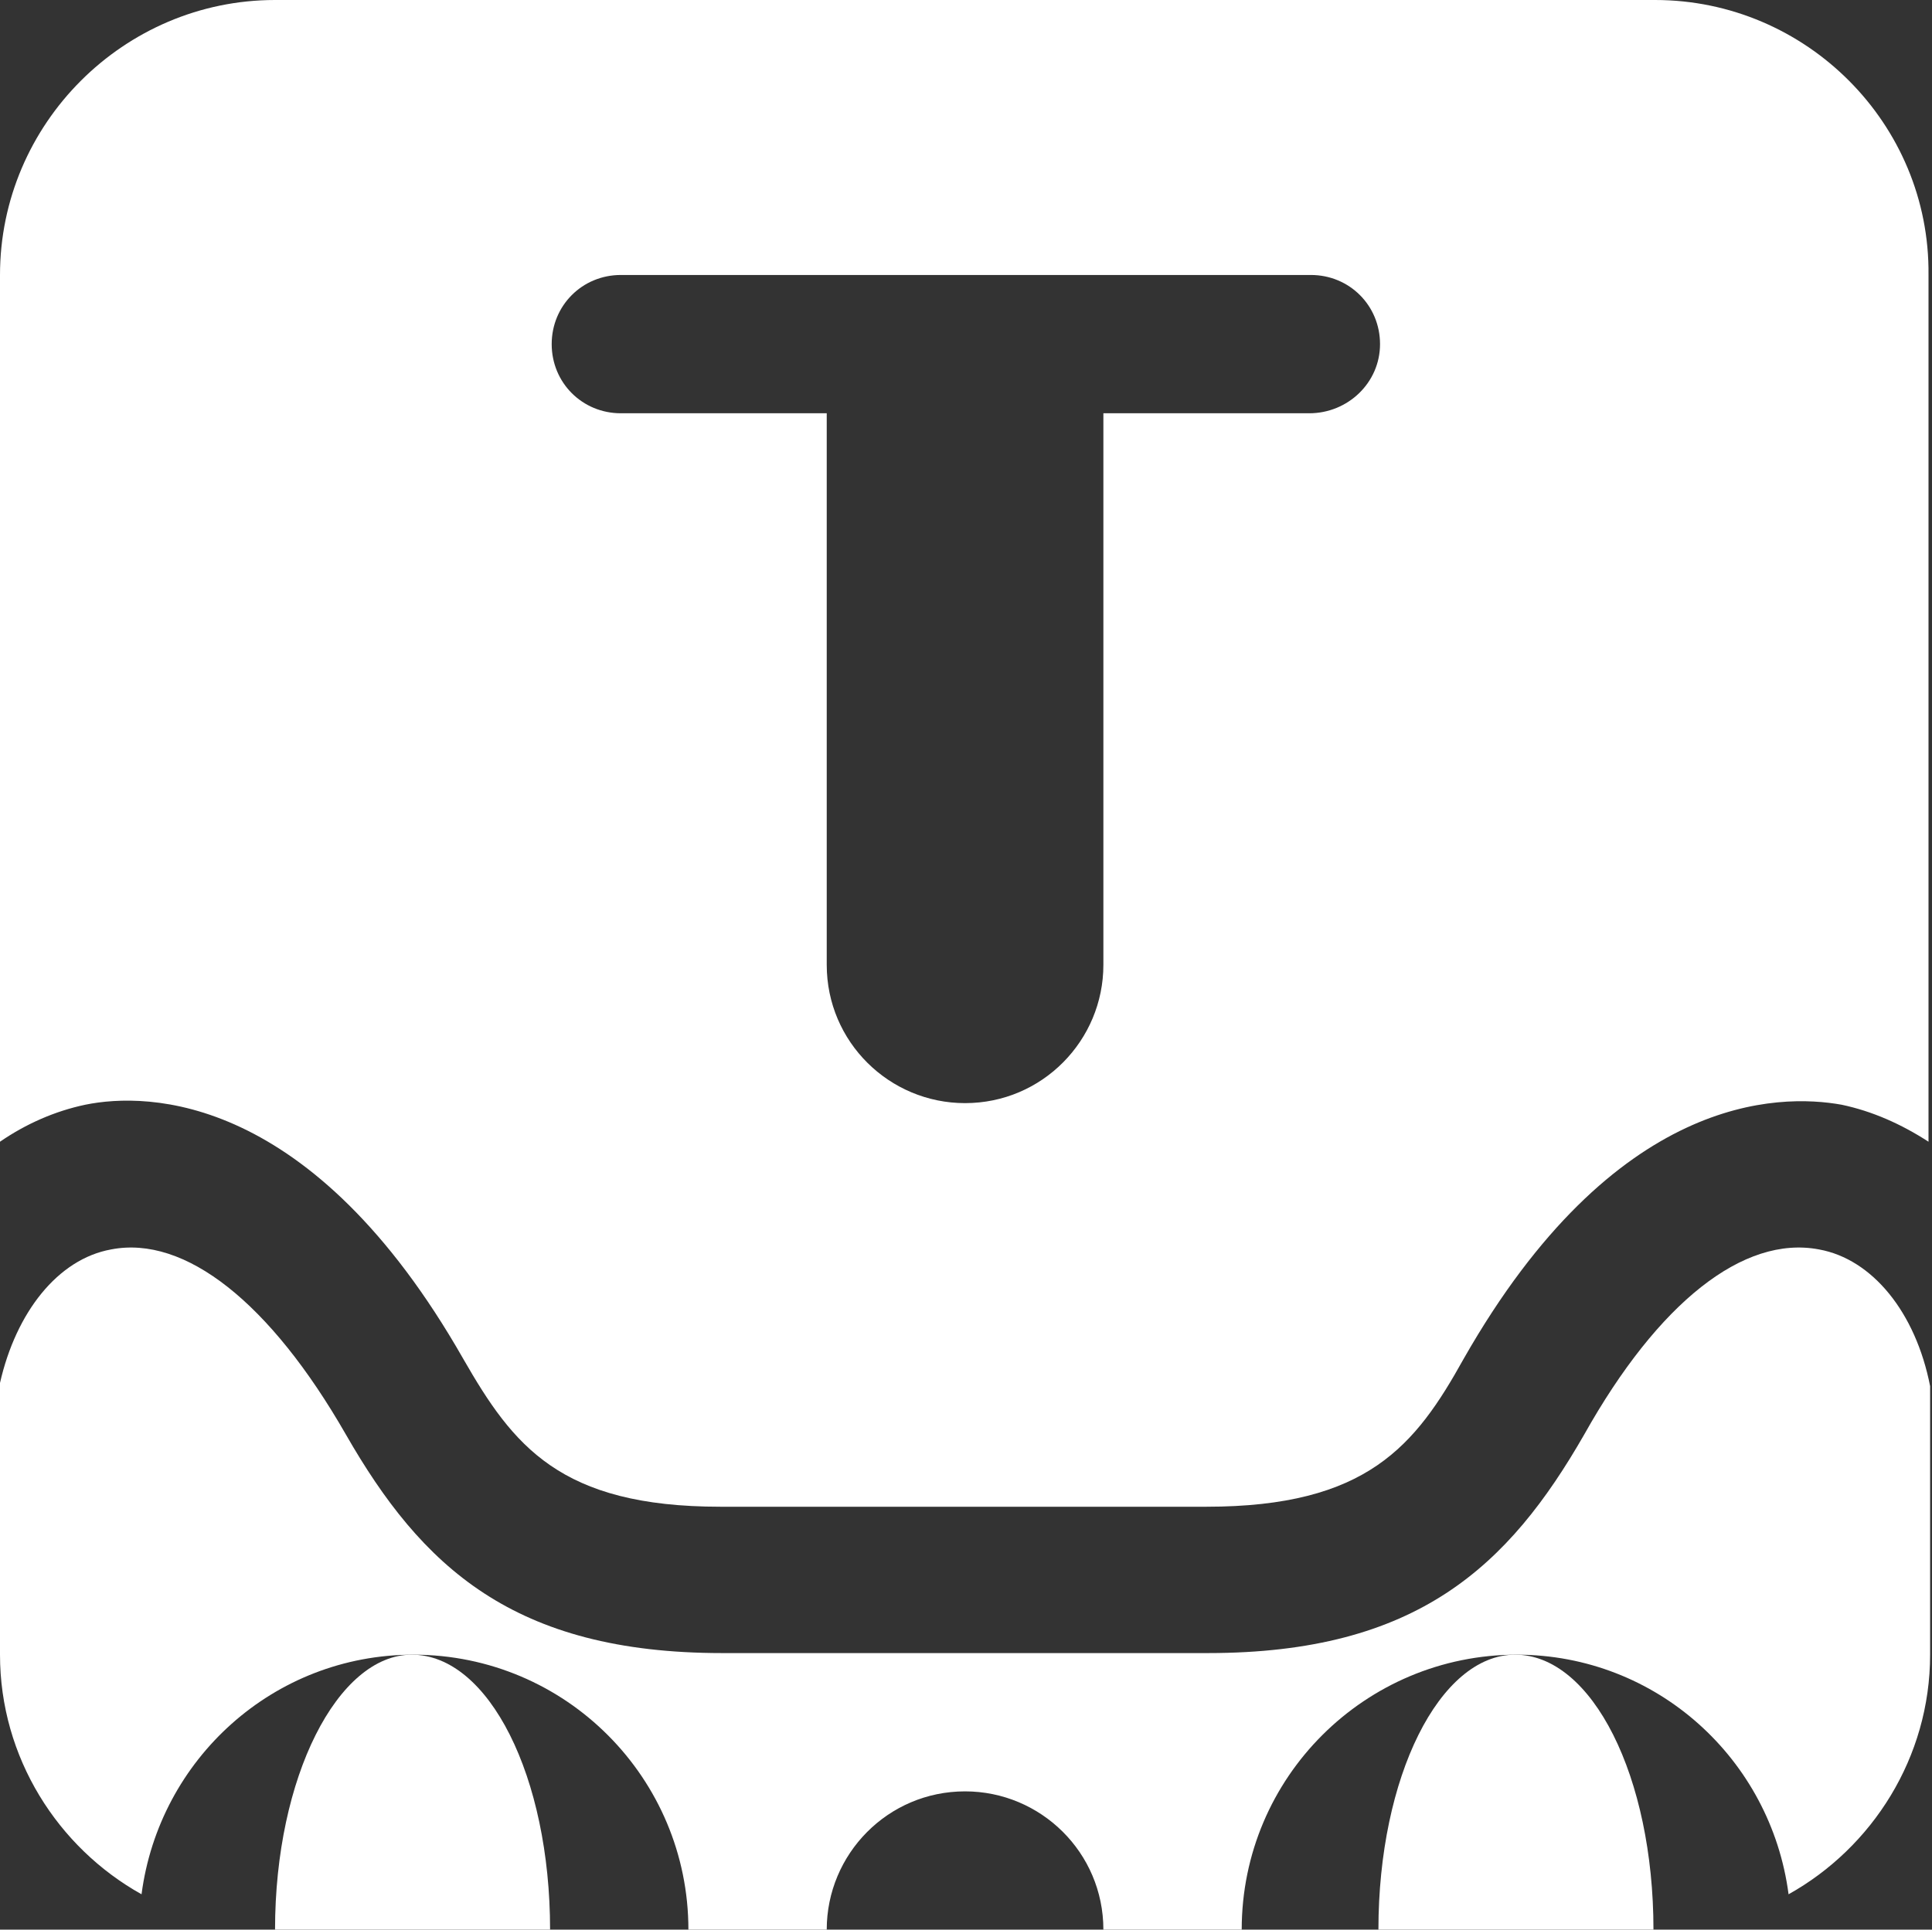 <?xml version="1.0" standalone="no"?><!DOCTYPE svg PUBLIC "-//W3C//DTD SVG 1.1//EN" "http://www.w3.org/Graphics/SVG/1.1/DTD/svg11.dtd"><svg t="1718180723377" class="icon" viewBox="0 0 1025 1024" version="1.1" xmlns="http://www.w3.org/2000/svg" p-id="1590" xmlns:xlink="http://www.w3.org/1999/xlink" width="200.195" height="200"><rect x="0" y="0" width="1025" height="1024" fill="#333333" stroke="none"/><path d="M145.92 1023.999l145.92 0c0-81.067-32.426-145.92-73.387-145.92C179.201 878.079 145.92 942.932 145.92 1023.999L145.92 1023.999z" fill="#ffffff" p-id="1591"></path><path d="M731.306 1023.999l145.92 0c0-81.067-32.427-145.92-73.387-145.92C763.734 878.079 731.306 942.932 731.306 1023.999L731.306 1023.999z" fill="#ffffff" p-id="1592"></path><path d="M965.12 663.04c-40.106-7.68-85.334 28.16-124.587 98.134-40.106 69.973-88.746 116.053-199.68 116.053L383.147 877.227c-110.934 0-159.573-46.08-199.68-116.053-40.106-69.973-85.334-105.813-124.587-98.134-28.159 5.12-50.347 33.28-58.88 70.826l0 144.213c0 54.614 30.72 102.4 75.093 127.146 9.386-71.68 69.973-127.146 144.213-127.146 81.067 0 145.92 65.706 145.92 145.92l73.387 0c0-40.106 32.426-73.387 73.387-73.387 40.106 0 73.387 32.426 73.387 73.387l73.387 0c0-81.067 65.706-145.92 145.92-145.92 74.24 0 134.826 55.467 144.213 127.146 44.373-24.747 75.093-72.534 75.093-127.146L1023.999 735.573C1016.32 696.32 993.28 668.159 965.12 663.04L965.12 663.04z" fill="#ffffff" p-id="1593"></path><path d="M878.08 0 145.92 0c-80.213 0-145.92 65.706-145.92 145.92l0 459.946c13.653-9.386 29.014-16.214 45.226-19.627 33.28-6.827 120.32-5.973 200.533 134.826 26.453 46.08 51.2 78.506 136.533 78.506l257.706 0c85.334 0 110.934-32.426 136.534-78.506 80.213-140.799 167.253-140.799 200.533-134.826 16.214 3.414 31.573 10.24 46.08 19.627L1023.145 145.92C1024 65.706 958.294 0 878.08 0L878.08 0zM694.614 219.307 585.387 219.307l0 292.693c0 40.106-32.426 73.387-73.387 73.387-40.106 0-73.387-32.426-73.387-73.387L438.614 219.307 329.387 219.307c-20.48 0-36.693-16.214-36.693-36.694 0-20.48 16.214-36.693 36.693-36.693l366.079 0c20.48 0 36.693 16.214 36.693 36.693C732.161 203.093 715.094 219.307 694.614 219.307L694.614 219.307z" fill="#ffffff" p-id="1594"></path></svg>